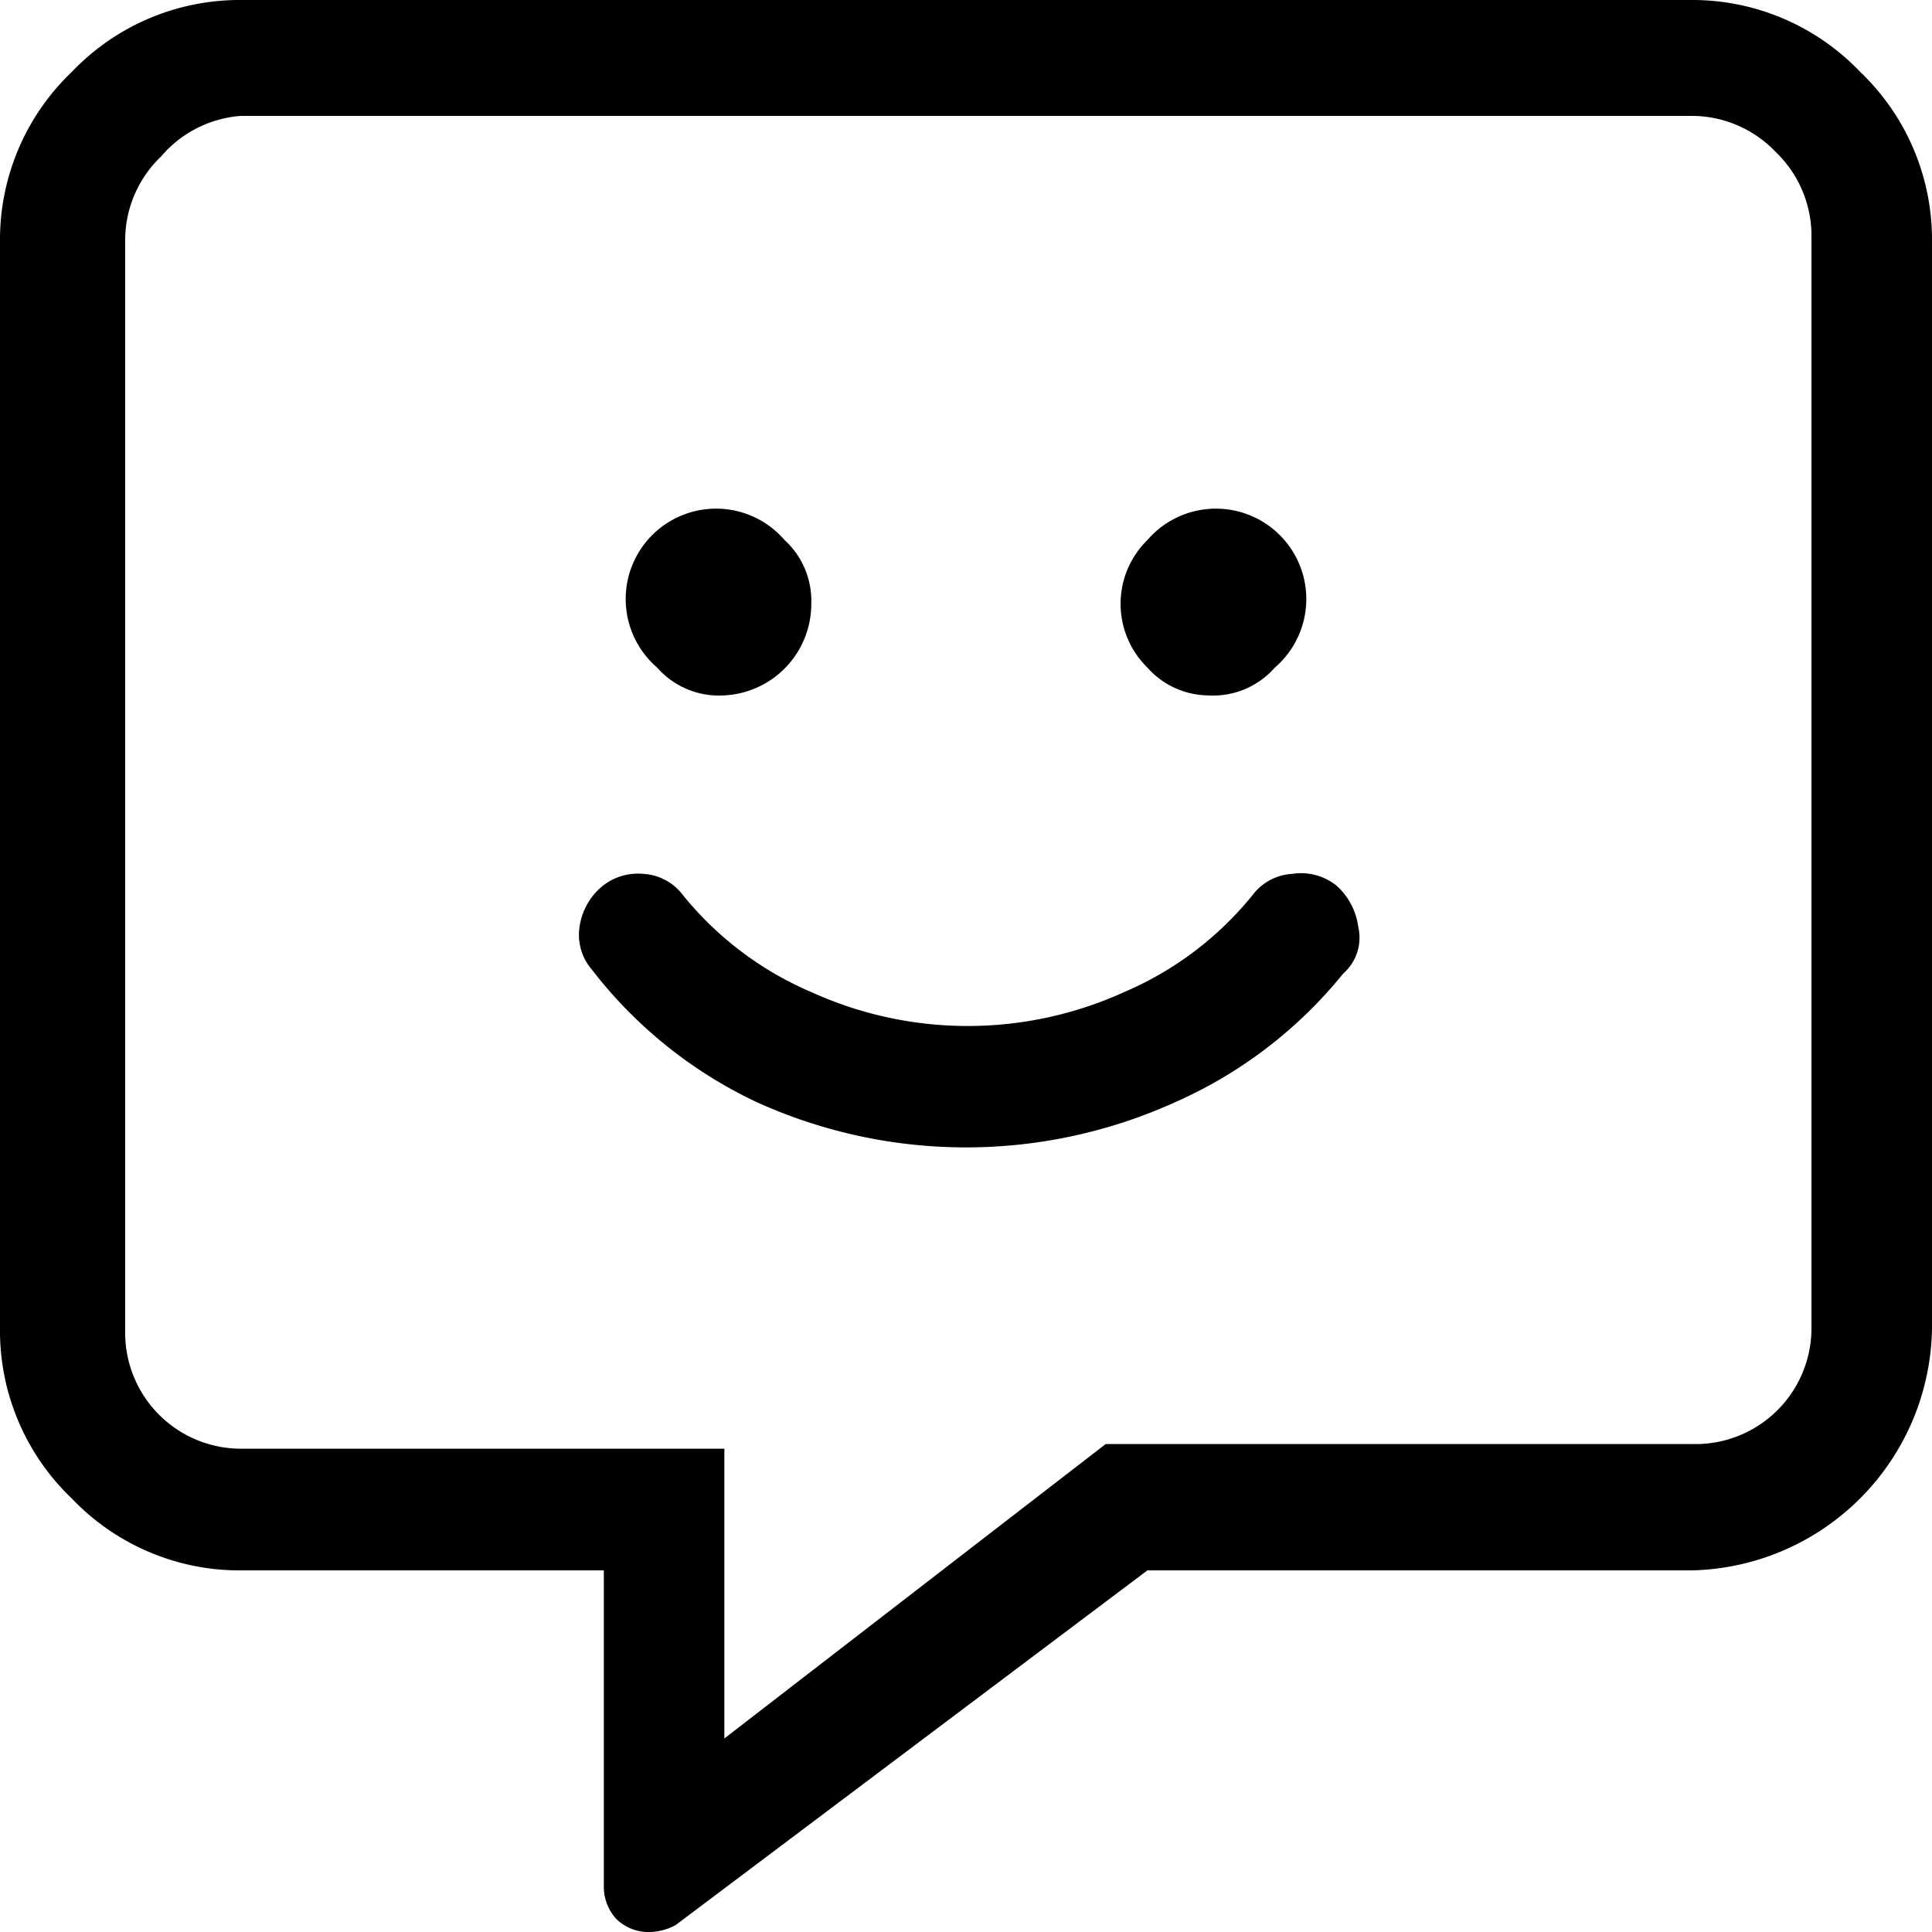 <svg id="Calque_1" data-name="Calque 1" xmlns="http://www.w3.org/2000/svg" viewBox="0 0 16.67 16.67">
  <g>
    <path d="M10.42,6A.71.71,0,0,0,11,5.76a.78.78,0,1,0-1.1-1.1.77.77,0,0,0,0,1.1A.71.71,0,0,0,10.42,6Z" fill="currentColor" />
    <path d="M6.25,6A.79.79,0,0,0,7,5.21a.71.71,0,0,0-.23-.55.78.78,0,1,0-1.1,1.1A.71.71,0,0,0,6.25,6Z" fill="currentColor" />
    <path d="M16.05.62A2,2,0,0,0,14.59,0H2.08A2,2,0,0,0,.62.62,2,2,0,0,0,0,2.08v9.38a2,2,0,0,0,.62,1.47,2,2,0,0,0,1.46.62H5.21v2.73a.41.41,0,0,0,.11.28.4.4,0,0,0,.26.11.49.49,0,0,0,.25-.06L9.9,13.55h4.69a2.12,2.12,0,0,0,2.08-2.09V2.08A2,2,0,0,0,16.05.62Zm-.42,10.84a1,1,0,0,1-1,1H9.54L6.25,15V12.5H2.08a1,1,0,0,1-1-1V2.08a1,1,0,0,1,.31-.73A1,1,0,0,1,2.08,1H14.59a1,1,0,0,1,.73.31,1,1,0,0,1,.31.73Z" fill="currentColor" />
    <path d="M11.15,7.54a.46.46,0,0,0-.34.18,2.88,2.88,0,0,1-1.11.84A3.26,3.26,0,0,1,7,8.56a2.88,2.88,0,0,1-1.11-.84.46.46,0,0,0-.34-.18.49.49,0,0,0-.38.13A.56.56,0,0,0,5,8a.46.46,0,0,0,.11.37A3.88,3.88,0,0,0,6.53,9.51a4.37,4.37,0,0,0,3.61,0A3.88,3.88,0,0,0,11.59,8.4.41.41,0,0,0,11.72,8a.58.58,0,0,0-.19-.36A.49.49,0,0,0,11.15,7.54Z" fill="currentColor" />
  </g>
</svg>
